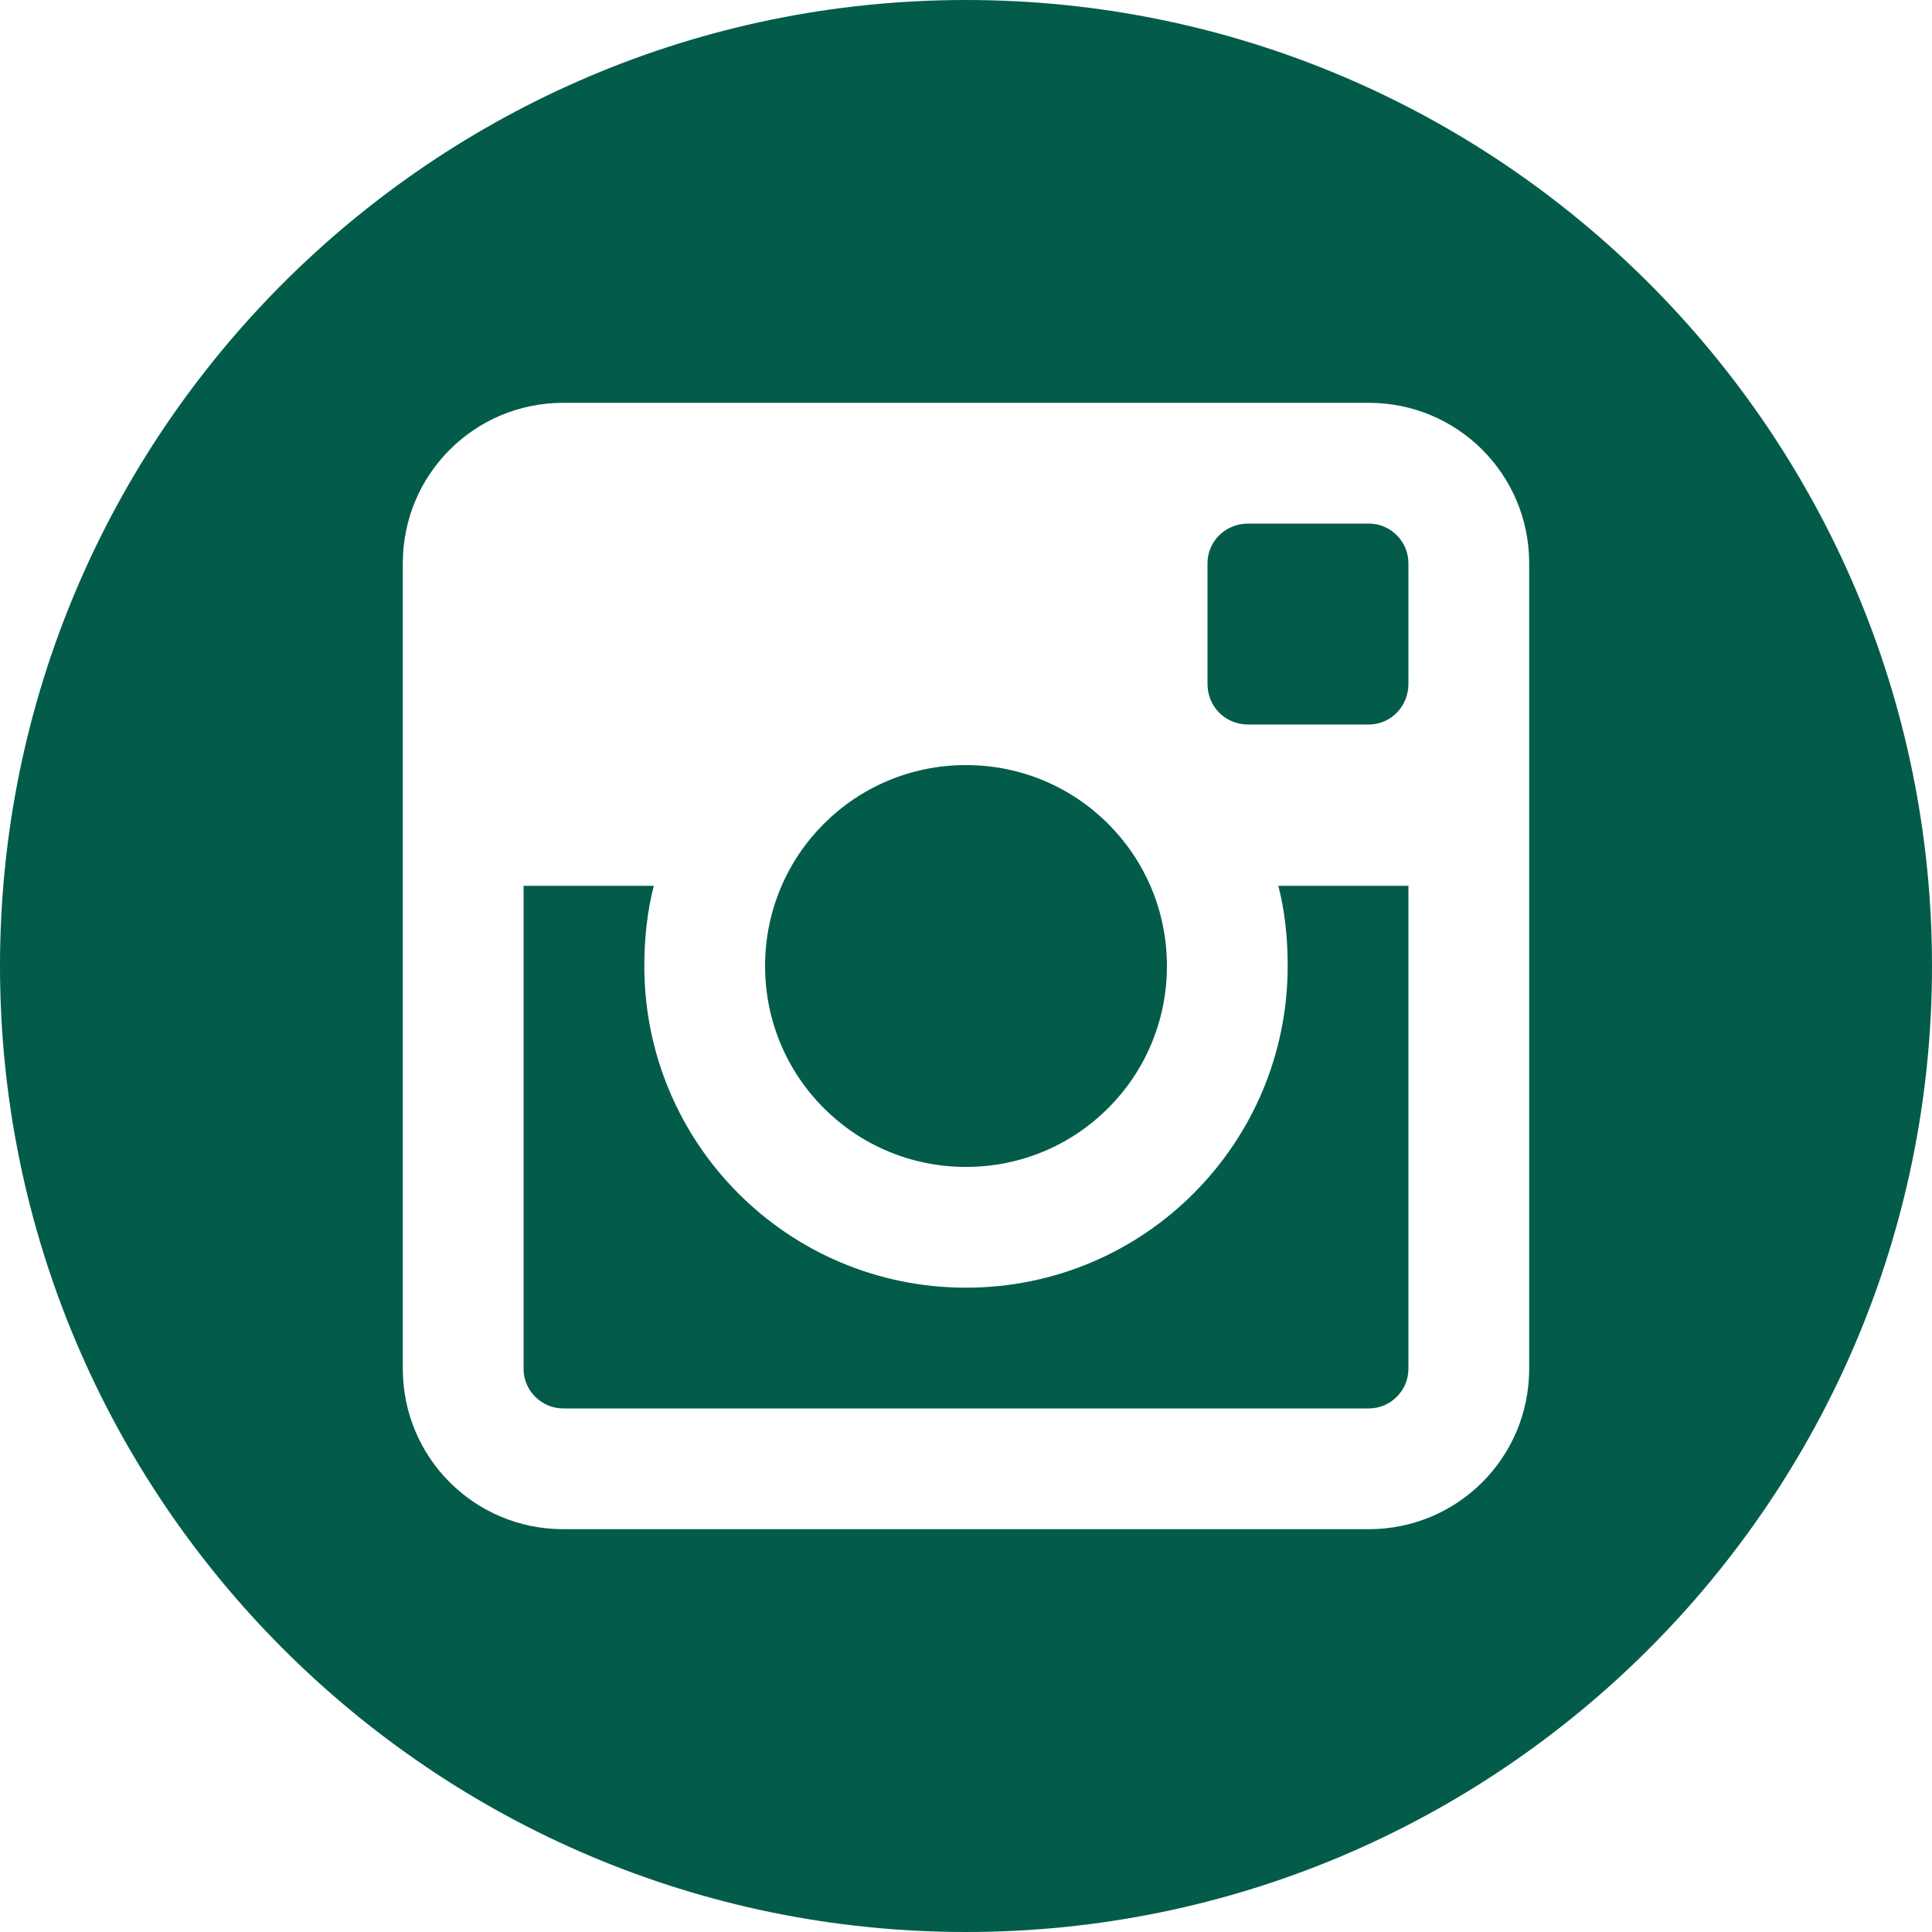 <svg xmlns="http://www.w3.org/2000/svg" width="30" height="30" viewBox="0 0 30 30" fill="none">
<path fill-rule="evenodd" clip-rule="evenodd" d="M21.255 8.13H19.38C19.027 8.13 18.75 8.408 18.75 8.745V10.62C18.75 10.973 19.027 11.25 19.38 11.25H21.255C21.593 11.25 21.87 10.973 21.87 10.62V8.745C21.87 8.408 21.593 8.13 21.255 8.13ZM23.745 8.745C23.745 7.367 22.633 6.255 21.255 6.255H8.745C7.367 6.255 6.255 7.367 6.255 8.745V21.255C6.255 22.633 7.367 23.745 8.745 23.745H21.255C22.633 23.745 23.745 22.633 23.745 21.255V8.745ZM30 15C30 23.277 23.277 30 15 30C6.725 30 0 23.277 0 15C0 6.725 6.725 0 15 0C23.277 0 30 6.725 30 15ZM19.995 15C19.995 17.755 17.767 19.995 15 19.995C12.232 19.995 10.005 17.755 10.005 15C10.005 14.575 10.05 14.15 10.152 13.755H8.13V21.255C8.13 21.593 8.408 21.87 8.745 21.87H21.255C21.593 21.87 21.87 21.593 21.87 21.255V13.755H19.85C19.953 14.15 19.995 14.575 19.995 15ZM11.88 15C11.88 13.273 13.273 11.88 15 11.88C16.727 11.88 18.12 13.273 18.12 15C18.12 16.727 16.727 18.12 15 18.12C13.273 18.12 11.88 16.727 11.88 15Z" fill="#035C4A"/>
<mask id="mask0_33_43622" style="mask-type:luminance" maskUnits="userSpaceOnUse" x="0" y="0" width="30" height="30">
<path fill-rule="evenodd" clip-rule="evenodd" d="M21.255 8.13H19.38C19.027 8.13 18.75 8.408 18.75 8.745V10.62C18.75 10.973 19.027 11.25 19.38 11.25H21.255C21.593 11.25 21.87 10.973 21.87 10.62V8.745C21.87 8.408 21.593 8.13 21.255 8.13ZM23.745 8.745C23.745 7.367 22.633 6.255 21.255 6.255H8.745C7.367 6.255 6.255 7.367 6.255 8.745V21.255C6.255 22.633 7.367 23.745 8.745 23.745H21.255C22.633 23.745 23.745 22.633 23.745 21.255V8.745ZM30 15C30 23.277 23.277 30 15 30C6.725 30 0 23.277 0 15C0 6.725 6.725 0 15 0C23.277 0 30 6.725 30 15ZM19.995 15C19.995 17.755 17.767 19.995 15 19.995C12.232 19.995 10.005 17.755 10.005 15C10.005 14.575 10.05 14.15 10.152 13.755H8.13V21.255C8.13 21.593 8.408 21.87 8.745 21.87H21.255C21.593 21.87 21.87 21.593 21.87 21.255V13.755H19.85C19.953 14.15 19.995 14.575 19.995 15ZM11.88 15C11.88 13.273 13.273 11.88 15 11.88C16.727 11.88 18.12 13.273 18.12 15C18.12 16.727 16.727 18.12 15 18.12C13.273 18.12 11.88 16.727 11.88 15Z" fill="white"/>
</mask>
<g mask="url(#mask0_33_43622)">
</g>
</svg>